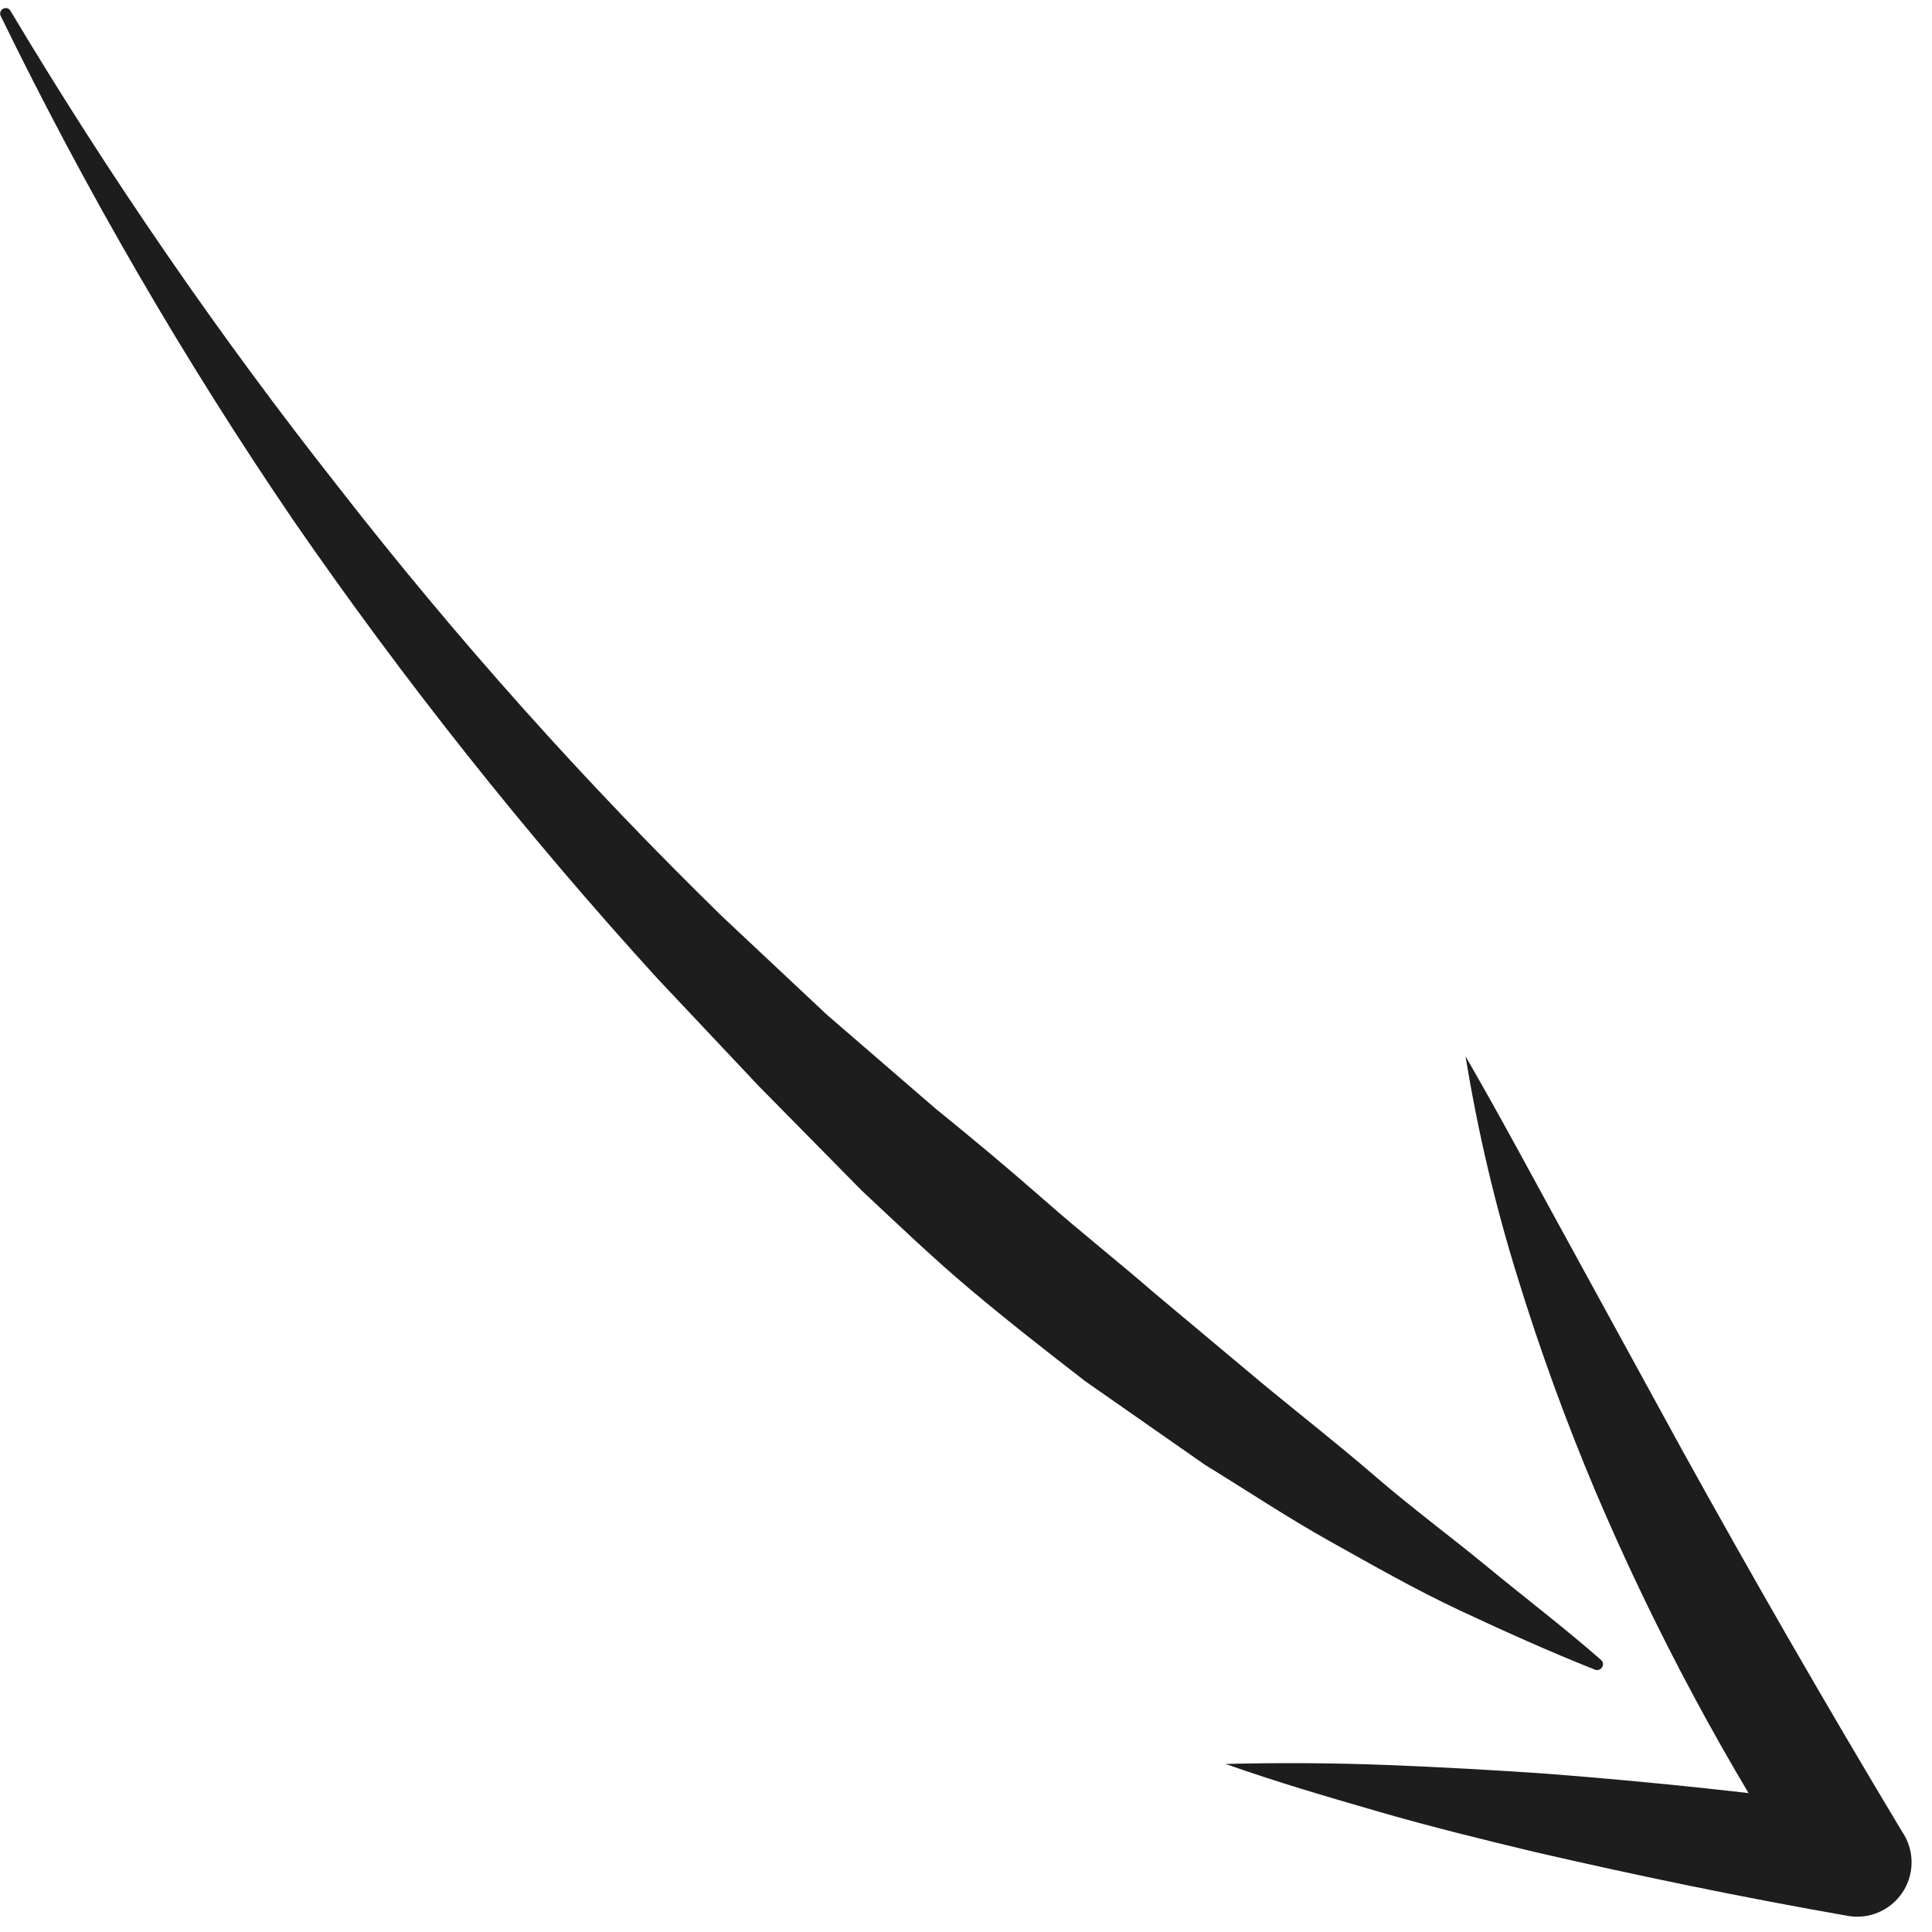 <svg width="86" height="86" viewBox="0 0 86 86" fill="none" xmlns="http://www.w3.org/2000/svg">
<path d="M65.237 47.022C66.949 49.982 68.49 52.896 70.09 55.798L74.85 64.496C78.037 70.261 81.318 75.954 84.694 81.575L84.746 81.653C84.984 82.05 85.104 82.507 85.09 82.97C85.076 83.433 84.93 83.883 84.668 84.265C84.407 84.647 84.041 84.947 83.615 85.127C83.188 85.308 82.719 85.362 82.263 85.284C77.591 84.466 72.947 83.507 68.32 82.439C66.006 81.884 63.702 81.319 61.405 80.654C59.108 79.989 56.822 79.324 54.552 78.519C56.961 78.461 59.352 78.473 61.735 78.566C64.118 78.659 66.492 78.791 68.856 78.955C73.593 79.321 78.31 79.824 83.007 80.465L80.565 84.174C76.856 78.549 73.663 72.6 71.025 66.399C69.714 63.292 68.559 60.122 67.566 56.899C66.558 53.666 65.781 50.365 65.237 47.022Z" fill="#1E1D1D"/>
<path d="M0.469 0.487C4.875 7.863 9.753 14.946 15.073 21.692C20.322 28.436 26.024 34.816 32.138 40.787L36.804 45.166L41.636 49.341C43.289 50.681 44.922 52.043 46.516 53.445C48.111 54.847 49.783 56.167 51.387 57.559L56.287 61.662C57.93 63.013 59.612 64.333 61.236 65.734C62.86 67.135 64.581 68.404 66.245 69.775C67.908 71.145 69.63 72.454 71.275 73.895C71.3 73.918 71.32 73.945 71.334 73.976C71.348 74.007 71.355 74.04 71.356 74.073C71.357 74.107 71.351 74.14 71.339 74.171C71.326 74.203 71.308 74.231 71.284 74.255C71.249 74.294 71.202 74.322 71.15 74.334C71.099 74.346 71.045 74.341 70.996 74.322C68.976 73.52 66.953 72.609 65.001 71.695C63.048 70.782 61.131 69.688 59.225 68.623C57.319 67.559 55.509 66.352 53.641 65.207L48.31 61.484C46.578 60.145 44.865 58.806 43.211 57.415C41.557 56.025 39.96 54.493 38.363 53.001L33.77 48.34L29.264 43.557C23.41 37.13 17.996 30.316 13.058 23.161C8.182 16.003 3.829 8.503 0.035 0.717C0.019 0.688 0.01 0.657 0.007 0.624C0.004 0.591 0.008 0.558 0.018 0.527C0.029 0.495 0.046 0.467 0.068 0.442C0.09 0.418 0.117 0.398 0.147 0.385C0.203 0.356 0.269 0.35 0.329 0.369C0.39 0.388 0.44 0.431 0.469 0.487Z" fill="#1E1D1D"/>
</svg>
